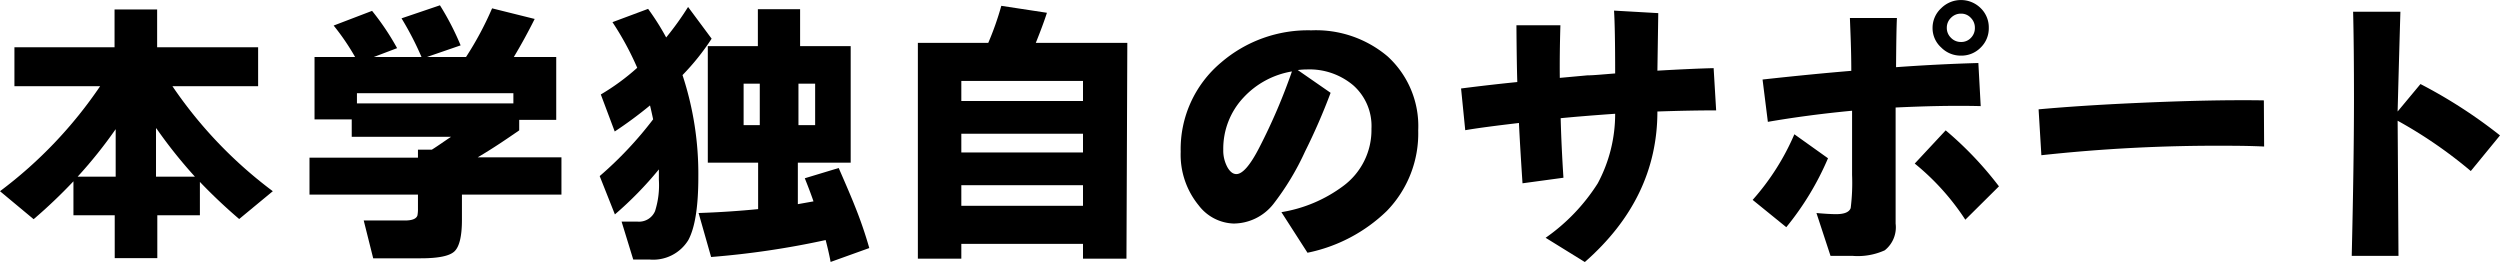 <svg id="レイヤー_1" data-name="レイヤー 1" xmlns="http://www.w3.org/2000/svg" viewBox="0 0 287.65 30.18"><path d="M8.45,20.86a59.24,59.24,0,0,1-4.58,4.36L0,22A50.27,50.27,0,0,0,11.52,9.92H1.66V5.44H13.18V1.09h4.9V5.44H29.7V9.92H19.84A50.26,50.26,0,0,0,31.39,22l-3.87,3.2A61.72,61.72,0,0,1,23,20.93v3.84h-4.9V29.7h-4.9V24.77H8.45Zm4.86-6a52.47,52.47,0,0,1-4.38,5.47h4.38Zm4.64-.1v5.57h4.48A55.45,55.45,0,0,1,18,14.78Z"/><path d="M45.69,5.54,43,6.56h5.5a35.44,35.44,0,0,0-2.3-4.45L50.62.61A31.26,31.26,0,0,1,53,5.22L49.11,6.56h4.51a37.29,37.29,0,0,0,3-5.6l4.9,1.22q-1.16,2.32-2.4,4.38H64v7.23H59.74V15c-1.45,1-3,2.06-4.77,3.1H64.6v4.29H53.15v2.91c0,1.9-.3,3.11-.88,3.64s-1.88.78-3.86.78H42.94l-1.09-4.35h4.73c.84,0,1.32-.19,1.45-.58a3.86,3.86,0,0,0,.06-.8v-1.6H35.61V18.14H48.09v-.92h1.6c.75-.47,1.48-1,2.21-1.48H40.47v-2H36.19V6.56h4.67a26.88,26.88,0,0,0-2.47-3.62l4.42-1.69A29.25,29.25,0,0,1,45.69,5.54ZM59.07,11.9V10.72h-18V11.9Z"/><path d="M70.75,24.67,69,20.26a42.91,42.91,0,0,0,6.15-6.53c-.15-.71-.27-1.24-.36-1.6a47.58,47.58,0,0,1-4.06,3l-1.6-4.26a26.08,26.08,0,0,0,4.19-3.07,33.88,33.88,0,0,0-2.85-5.25l4.1-1.53a28.62,28.62,0,0,1,2.08,3.29A33.82,33.82,0,0,0,79.17.8l2.71,3.65a27.24,27.24,0,0,1-3.35,4.19,36.32,36.32,0,0,1,1.82,11.74c0,3.42-.39,5.83-1.15,7.24a4.74,4.74,0,0,1-4.48,2.24H72.86L71.52,25.5h1.85a2,2,0,0,0,2-1.21,9.82,9.82,0,0,0,.44-3.59V19.49A41.18,41.18,0,0,1,70.75,24.67ZM95,27.62a98.1,98.1,0,0,1-13.18,1.95l-1.44-5.06q3.53-.12,6.85-.45V18.72H81.44V5.31H87.2V1.06h4.86V5.31h5.82V18.72H91.8v4.77l1.8-.32c-.15-.45-.47-1.34-1-2.66l3.9-1.18q1.35,3.08,1.86,4.38a48.27,48.27,0,0,1,1.66,4.83l-4.45,1.6C95.4,29.2,95.19,28.36,95,27.62ZM87.42,14.4V9.63H85.56V14.4Zm6.37,0V9.63H91.87V14.4Z"/><path d="M129.61,29.76h-5v-1.7h-14v1.7h-5V4.93h8.1a33.43,33.43,0,0,0,1.5-4.26l5.25.8c-.32,1-.75,2.14-1.28,3.46h10.53Zm-5-18.14V9.31h-14v2.31Zm0,5.92V15.39h-14v2.15Zm0,6.14V21.31h-14v2.37Z"/><path d="M163.18,15a12.79,12.79,0,0,1-3.62,9.28,18.36,18.36,0,0,1-9.12,4.8l-3-4.67a16.22,16.22,0,0,0,7.1-3,8,8,0,0,0,3.26-6.59,6.25,6.25,0,0,0-2.09-5,7.81,7.81,0,0,0-5.33-1.83,8.29,8.29,0,0,0-1.06.07l3.78,2.62a70.38,70.38,0,0,1-2.94,6.75,30.53,30.53,0,0,1-3.65,6.05,5.86,5.86,0,0,1-4.58,2.24,5.26,5.26,0,0,1-4-2.08,9.19,9.19,0,0,1-2.08-6.17A13,13,0,0,1,140.49,7.2a15.33,15.33,0,0,1,10.4-3.71,12.75,12.75,0,0,1,8.77,3A10.86,10.86,0,0,1,163.18,15ZM148.65,8.22a9.8,9.8,0,0,0-5.57,3,8.59,8.59,0,0,0-2.33,6,4,4,0,0,0,.51,2.08c.3.49.62.73,1,.73.7,0,1.59-1,2.66-3.1A67.05,67.05,0,0,0,148.65,8.22Z"/><path d="M197.46,12.7q-3,0-6.76.13v0q0,10-8.35,17.32l-4.51-2.79a22,22,0,0,0,6-6.27,16.89,16.89,0,0,0,2-8q-3.72.26-6.27.51c.06,2.26.17,4.55.32,6.85l-4.71.64c-.19-2.88-.33-5.2-.41-6.94-2.73.32-4.79.59-6.18.83l-.48-4.8c2.2-.28,4.35-.53,6.47-.74-.05-1.6-.08-3.77-.1-6.53h5.06q-.1,3.3-.07,6.05l3.17-.29c.7,0,1.77-.11,3.2-.22q0-5.19-.13-7.23l5.09.29-.1,6.62c2.63-.15,4.78-.25,6.47-.29Z"/><path d="M210.33,18.21a32.8,32.8,0,0,1-4.8,7.93L201.66,23a27.87,27.87,0,0,0,4.8-7.55Zm17.57-6c-3.09-.08-6.36,0-9.79.16V25.73a3.38,3.38,0,0,1-1.25,3.07,7.52,7.52,0,0,1-3.71.64l-1.35,0-1.18,0L209,24.51c1,.09,1.74.13,2.27.13.94,0,1.5-.23,1.67-.7a23.28,23.28,0,0,0,.16-3.81q0-4.87,0-7.39c-3.35.32-6.58.74-9.69,1.28l-.61-4.87c3.9-.43,7.31-.76,10.21-1,0-2.39-.1-4.42-.16-6.08h5.41c-.05,1-.08,2.91-.1,5.66q4.83-.35,9.47-.48ZM230,21.44l-3.87,3.84a27.93,27.93,0,0,0-5.82-6.46L223.87,15A40.3,40.3,0,0,1,230,21.44ZM228.83,3.2a3.08,3.08,0,0,1-.93,2.27,3.09,3.09,0,0,1-2.27.93,3.14,3.14,0,0,1-2.27-.93,3,3,0,0,1-1-2.27,3.07,3.07,0,0,1,1-2.26,3.22,3.22,0,0,1,4.54,0A3.08,3.08,0,0,1,228.83,3.2Zm-1.6,0a1.59,1.59,0,0,0-.47-1.15,1.49,1.49,0,0,0-1.13-.48,1.56,1.56,0,0,0-1.15.48A1.56,1.56,0,0,0,224,3.2a1.56,1.56,0,0,0,.48,1.15,1.56,1.56,0,0,0,1.15.48,1.51,1.51,0,0,0,1.13-.46A1.59,1.59,0,0,0,227.23,3.2Z"/><path d="M260.51,16.86c-1.23-.06-2.71-.09-4.41-.09a186.75,186.75,0,0,0-21.22,1.09l-.32-5.28c3.1-.28,6.7-.52,10.82-.71q9.06-.42,15.1-.32Z"/><path d="M287.65,15.58l-3.36,4.1a52.14,52.14,0,0,0-8.42-5.79l0,0q0-1.12.1,15.55h-5.38q.25-10.45.26-17.85,0-6.34-.1-10.24h5.44q-.12,4-.32,11.48l2.63-3.16A57,57,0,0,1,287.65,15.58Z"/></svg>